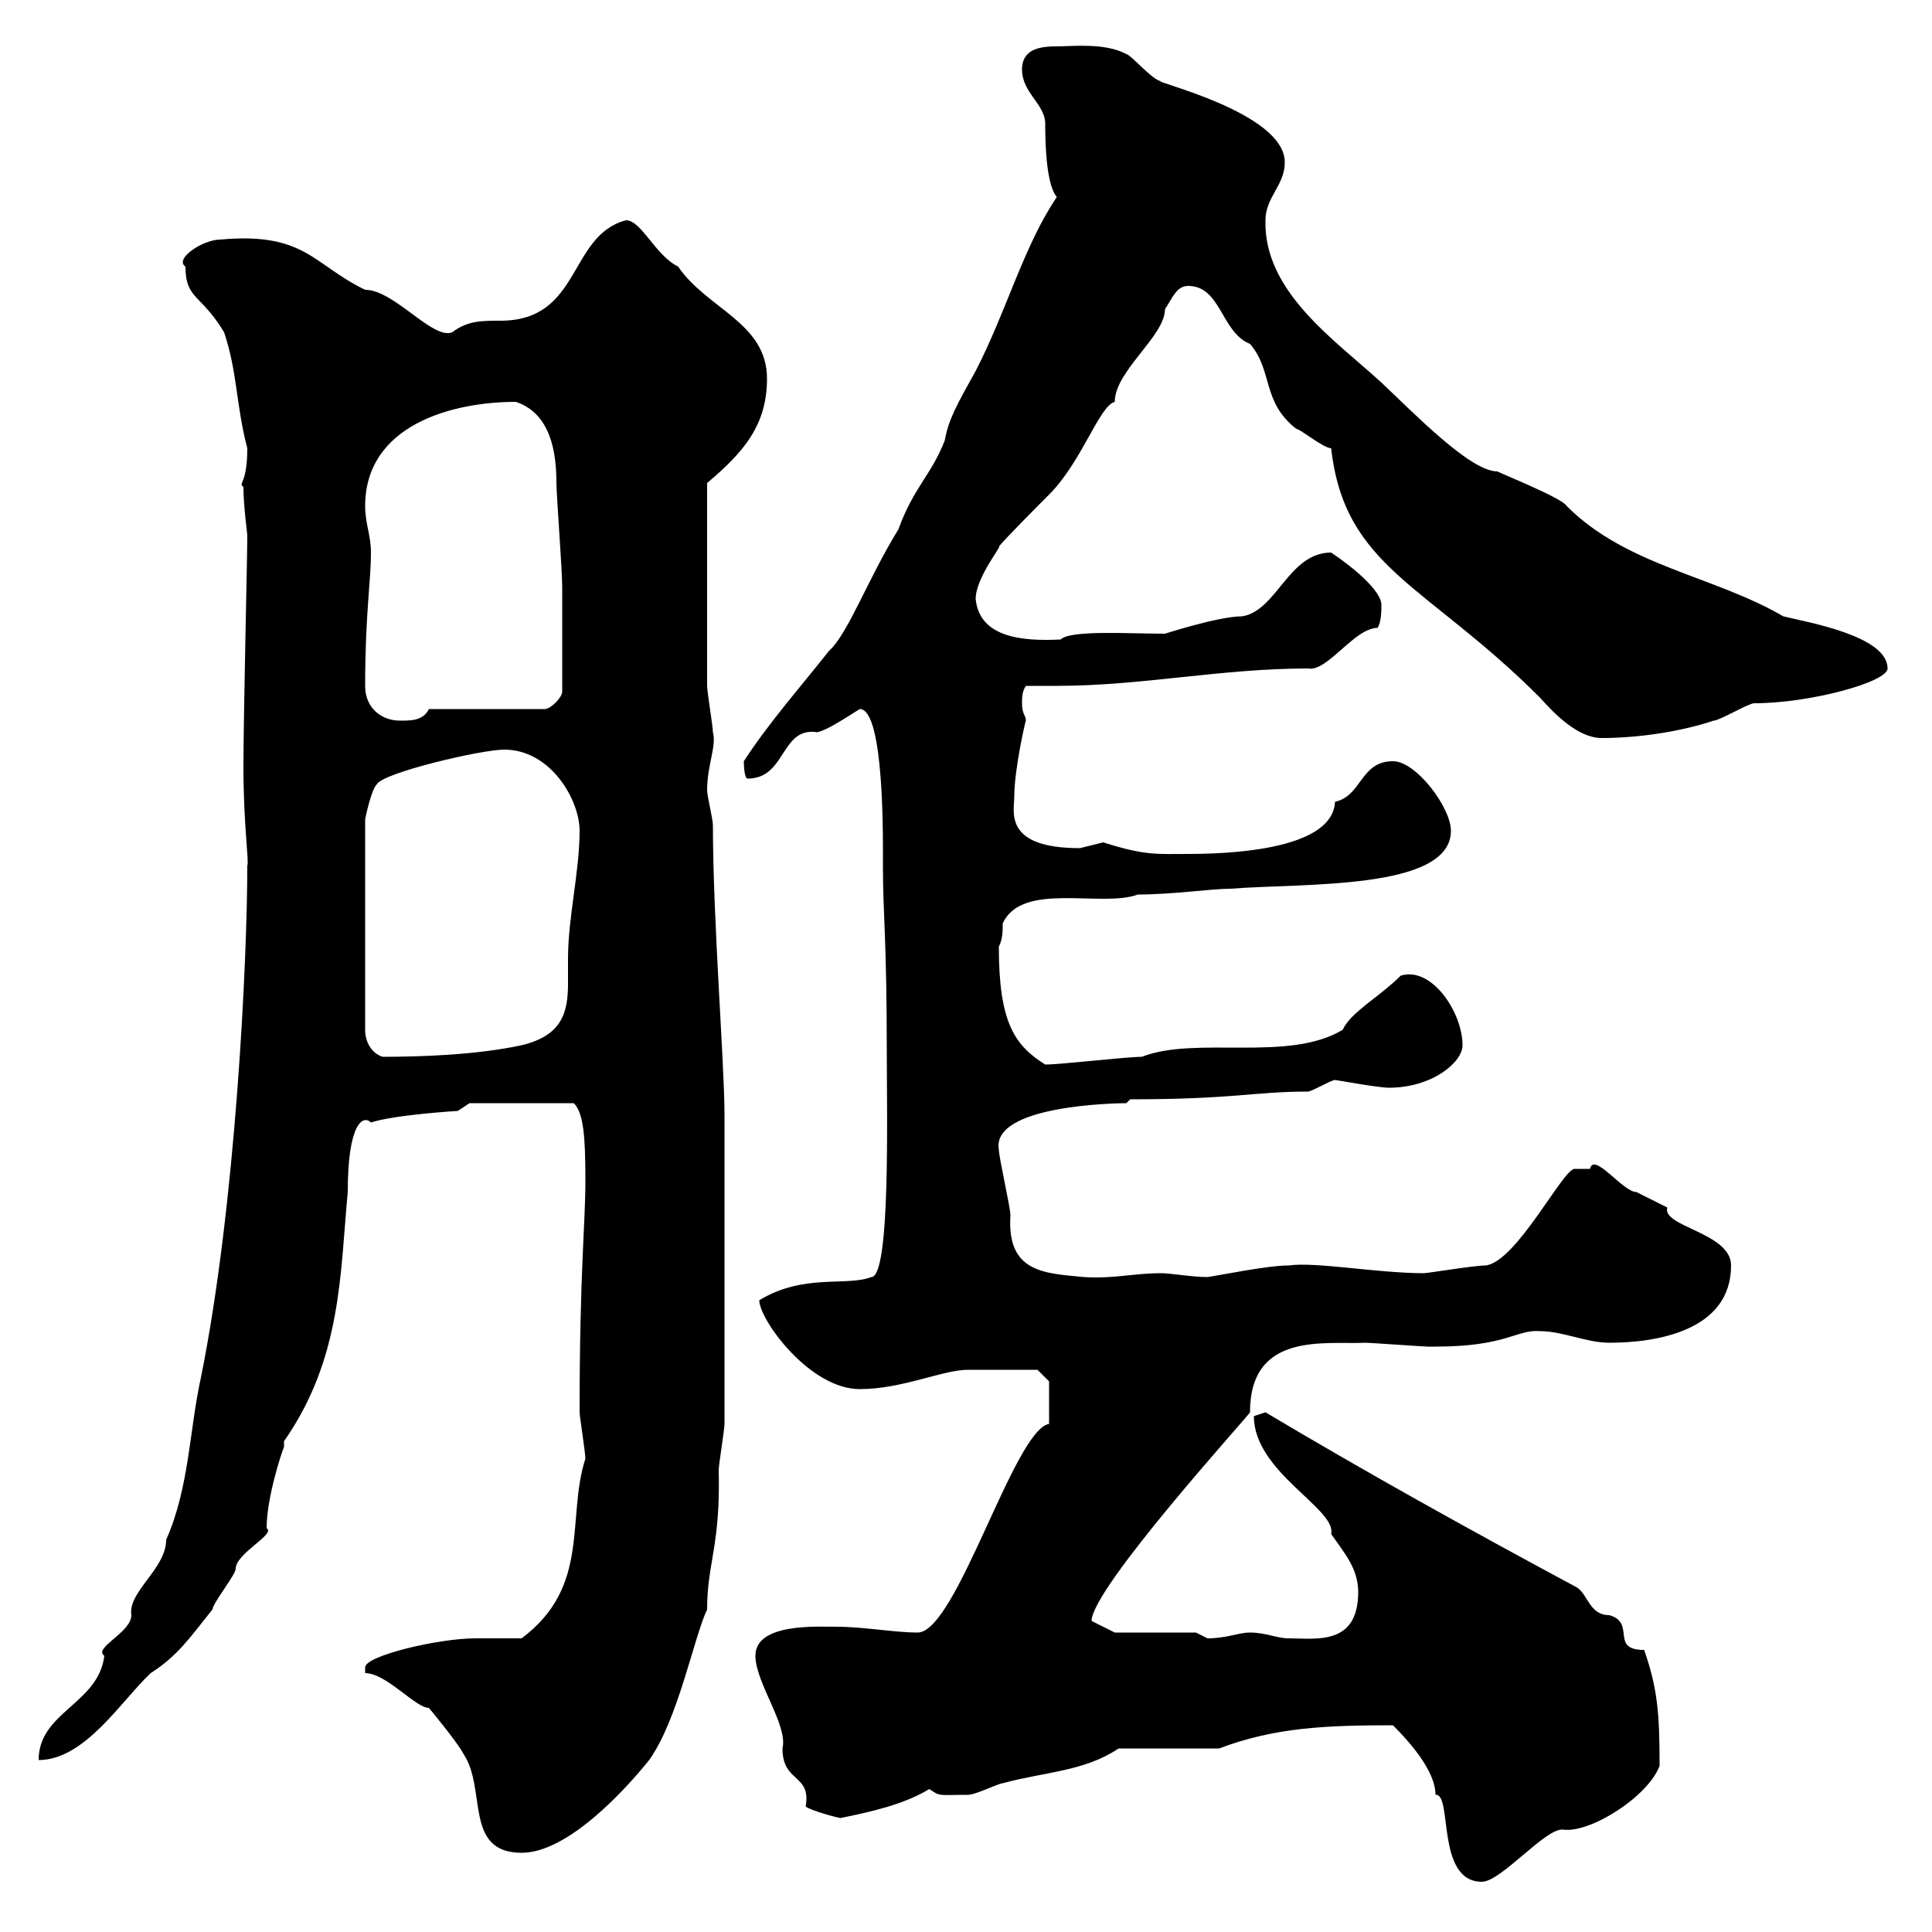 <svg xmlns="http://www.w3.org/2000/svg" xmlns:xlink="http://www.w3.org/1999/xlink" width="300" height="300"><path d="M216.30 267.90C222.30 273.90 222.90 277.20 222.90 278.70C225.60 278.40 222.90 292.20 230.10 292.20C233.10 292.20 240 283.80 242.70 284.10C246.90 284.70 255.90 279 257.70 274.20C257.70 266.10 257.40 262.20 255.30 256.20C249.90 256.20 254.10 252 249.90 250.80C246.60 250.80 246.60 247.20 244.50 246.30C228.30 237.60 212.10 228.60 196.50 219.30C196.50 219.30 194.70 219.90 194.70 219.90C194.70 228.60 207.60 234.30 206.70 238.20C208.80 241.20 210.90 243.60 210.90 247.20C210.90 255.60 204.30 254.40 200.10 254.40C198.30 254.40 196.50 253.50 194.10 253.50C192.30 253.50 190.50 254.40 187.50 254.40C187.50 254.40 185.70 253.50 185.70 253.50L173.10 253.50L169.50 251.70C169.50 246.60 194.10 219.60 194.10 219.30C194.10 206.70 205.80 208.80 212.10 208.50C212.70 208.50 221.10 209.10 221.70 209.10C221.70 209.10 221.70 209.10 222.90 209.10C234 209.10 235.50 206.40 239.10 206.70C242.70 206.70 246.30 208.50 249.90 208.50C257.10 208.50 268.80 206.70 268.80 196.50C268.80 191.40 258 190.50 258.90 187.50C258.90 187.50 254.10 185.10 254.10 185.10C252 185.10 247.50 178.80 246.90 181.50C246.30 181.50 244.50 181.50 244.50 181.50C242.70 181.50 235.50 195.90 230.70 196.50C228.90 196.50 221.70 197.70 221.10 197.70C213.90 197.70 204.30 195.90 200.10 196.50C196.80 196.50 189.60 198 187.50 198.30C185.10 198.30 181.80 197.70 180.30 197.70C176.10 197.70 172.80 198.60 168.30 198.30C162.30 197.70 156.30 197.70 156.90 188.70C156.90 187.50 155.10 179.70 155.10 178.50C153.90 171.60 173.40 171.30 174.90 171.30L175.50 170.70C191.70 170.70 194.70 169.50 203.10 169.50C203.70 169.50 206.70 167.70 207.30 167.70C207.60 167.70 213.90 168.90 215.70 168.90C222.30 168.90 227.10 165 227.10 162.30C227.10 157.20 222.30 150 217.50 151.50C214.20 154.80 209.70 157.20 208.50 159.90C200.10 165 185.70 160.80 177.30 164.10C174.90 164.10 164.70 165.30 162.30 165.30C157.50 162.30 155.10 158.70 155.10 147C155.70 145.80 155.70 144.60 155.70 143.40C158.70 136.80 171 141 176.70 138.90C182.10 138.90 188.10 138 191.10 138C202.20 137.10 225.30 138.30 225.30 129C225.30 125.40 219.90 118.20 216.30 118.20C211.20 118.20 211.50 123.60 207.30 124.50C207 131.10 194.40 132.60 184.50 132.60C179.70 132.60 177.90 132.90 171.30 130.80C171.30 130.80 167.70 131.70 167.70 131.70C155.70 131.70 157.50 126 157.50 123.60C157.50 119.40 159.30 111.60 159.30 111.90C159.30 111 158.70 111 158.70 109.20C158.70 108.30 158.70 107.40 159.30 106.50C160.80 106.50 162.30 106.50 164.10 106.50C177.30 106.50 189.60 103.80 203.10 103.80C206.10 104.40 210.30 97.50 213.90 97.50C214.50 96.60 214.50 94.80 214.50 93.90C214.50 91.80 210.30 88.20 206.70 85.80C200.10 85.80 198.30 94.80 192.90 95.70C189 95.70 180 98.70 180.90 98.40C175.20 98.40 166.20 97.80 164.70 99.30C158.70 99.60 152.10 99 151.50 93C151.50 89.70 155.70 84.60 155.10 84.90C155.70 84 162.30 77.40 162.90 76.80C168 71.70 170.70 63 173.10 62.40C173.10 57.60 180.90 52.20 180.90 48C182.10 46.20 182.70 44.40 184.50 44.40C189.60 44.40 189.60 51.60 194.10 53.40C197.70 57.60 195.90 62.40 201.30 66.60C201.90 66.60 205.50 69.60 206.70 69.60C208.80 88.20 221.40 90.60 239.10 108.30C241.50 111 245.10 114.60 248.70 114.60C254.10 114.60 260.70 113.70 266.10 111.90C267 111.90 271.50 109.20 272.40 109.20C281.10 109.20 293.10 105.90 293.10 103.80C293.10 98.70 280.50 96.60 276.90 95.70C266.10 89.40 252.60 87.90 243.30 78.60C242.70 77.40 233.70 73.80 232.50 73.20C228.30 73.20 219.60 64.20 214.50 59.40C207.30 52.80 196.20 45.30 196.50 34.20C196.50 30.60 199.50 28.80 199.50 25.20C199.50 17.40 178.50 12.60 180.30 12.60C179.10 12.60 175.50 8.40 174.90 8.40C171.60 6.60 166.50 7.20 164.10 7.20C161.70 7.20 158.70 7.50 158.70 10.80C158.70 14.40 162.30 16.20 162.30 19.20C162.30 23.40 162.60 28.80 164.10 30.60C159 38.10 156.30 48.30 151.50 57.60C148.50 63 147.30 65.10 146.70 68.40C144.60 73.80 141.90 75.60 139.50 82.20C134.70 90 131.70 98.40 128.70 101.10C124.20 106.80 119.40 112.20 115.50 118.20C115.50 118.20 115.50 120.90 116.10 120.90C122.10 120.90 121.20 112.80 126.90 113.70C128.40 113.40 131.10 111.60 133.50 110.10C137.40 110.10 137.10 131.10 137.10 134.40C137.10 142.20 137.70 145.50 137.70 163.50C137.70 172.80 138.30 198.30 135.30 198.30C131.40 199.80 124.80 197.70 117.90 201.90C117.90 204.90 125.70 215.70 133.50 215.70C140.10 215.70 146.40 212.70 150.30 212.70C156.90 212.70 160.50 212.70 161.10 212.70L162.90 214.50L162.90 221.10C157.50 222 148.50 253.50 142.50 253.50C138.90 253.50 134.10 252.60 129.90 252.60C126.90 252.60 117.30 252 117.30 257.10C117.30 261.30 122.40 267.90 121.50 271.50C121.50 276.90 126 275.40 125.10 280.50C125.70 281.10 130.20 282.30 130.50 282.30C135 281.40 140.40 280.20 144.30 277.80C146.10 279 145.50 278.70 150.30 278.70C151.50 278.70 155.10 276.90 155.70 276.90C162.30 275.10 168.30 275.10 173.70 271.50L189.30 271.50C198 268.20 206.10 267.90 216.30 267.90ZM56.70 259.80C60 259.80 64.50 265.20 66.60 265.20C66.60 265.20 71.10 270.60 72 272.40C75.60 277.80 72 287.70 81 287.70C88.20 287.70 97.20 277.80 100.80 273.30C105.30 267 107.70 254.40 109.80 249.90C109.80 242.70 111.90 240 111.60 228.30C111.60 227.40 112.50 222 112.50 221.10L112.50 173.10C112.50 165.30 110.70 142.80 110.70 128.10C110.70 127.20 109.80 123.60 109.80 122.70C109.80 118.80 111.30 115.80 110.70 113.70C110.70 112.80 109.80 107.40 109.80 106.50C109.80 100.20 109.80 97.50 109.80 75C115.50 70.20 119.10 66 119.10 58.80C119.10 50.10 109.80 48 105.30 41.40C101.70 39.60 99.60 34.20 97.20 34.20C88.20 36.60 90.30 49.80 77.70 49.80C74.70 49.80 72.60 49.80 70.20 51.60C67.20 52.80 61.20 45 56.70 45C48.60 41.10 47.40 36 34.20 37.20C31.50 37.20 27 40.20 28.80 41.40C28.80 46.50 31.20 45.60 34.80 51.60C36.90 57.90 36.60 62.70 38.40 69.60C38.40 75.30 36.90 75 37.80 75.60C37.80 78.60 38.40 82.80 38.40 83.10C38.40 86.70 37.80 111.30 37.80 119.10C37.80 128.10 38.70 133.80 38.40 134.40C38.40 149.10 36.60 187.20 31.20 213.90C29.40 222 29.40 231 25.80 239.10C25.80 243.60 19.80 247.20 20.40 250.80C20.40 253.50 14.40 255.90 16.20 257.10C15.30 264.60 6 265.80 6 273.30C13.20 273.30 18.90 264 23.40 259.80C27.60 257.10 29.40 254.40 33 249.90C33 249 36.60 244.50 36.60 243.60C36.60 241.20 42.90 238.20 41.40 237.30C41.40 232.50 43.80 225.30 44.10 224.70C44.10 224.70 44.10 223.80 44.10 223.80C53.10 210.90 52.80 197.70 54 185.10C54 174.30 56.40 173.10 57.60 174.30C61.20 173.10 71.10 172.50 71.10 172.50L72.90 171.30L89.10 171.30C90.60 172.80 90.90 176.40 90.90 183.30C90.90 190.20 90 197.40 90 219.30C90 219.90 90.90 225.60 90.90 226.50C87.90 235.80 91.80 246.30 81 254.40C80.10 254.40 74.70 254.40 73.80 254.40C68.10 254.40 56.70 257.10 56.70 258.90C56.70 258.90 56.70 259.80 56.70 259.80ZM78.30 116.40C85.50 116.40 90 124.20 90 129C90 135.30 88.20 142.50 88.20 148.80C88.20 150 88.20 151.20 88.20 152.70C88.20 157.20 87.30 160.80 81 162.30C74.10 163.80 65.40 164.10 59.40 164.10C57.60 163.50 56.70 161.70 56.70 159.90L56.70 127.20C56.70 127.20 57.60 122.70 58.50 121.80C59.40 120 74.70 116.40 78.30 116.40ZM56.70 106.50C56.70 95.40 57.60 90.30 57.60 85.80C57.60 83.10 56.70 81.30 56.70 78.60C56.70 66 70.20 62.40 80.10 62.40C85.50 64.20 86.40 70.20 86.40 75C86.40 76.80 87.30 88.50 87.30 91.20L87.30 107.40C87.30 108.30 85.50 110.10 84.60 110.10L66.60 110.10C65.70 111.90 63.90 111.90 62.10 111.90C59.40 111.90 56.70 110.10 56.70 106.50Z"/></svg>